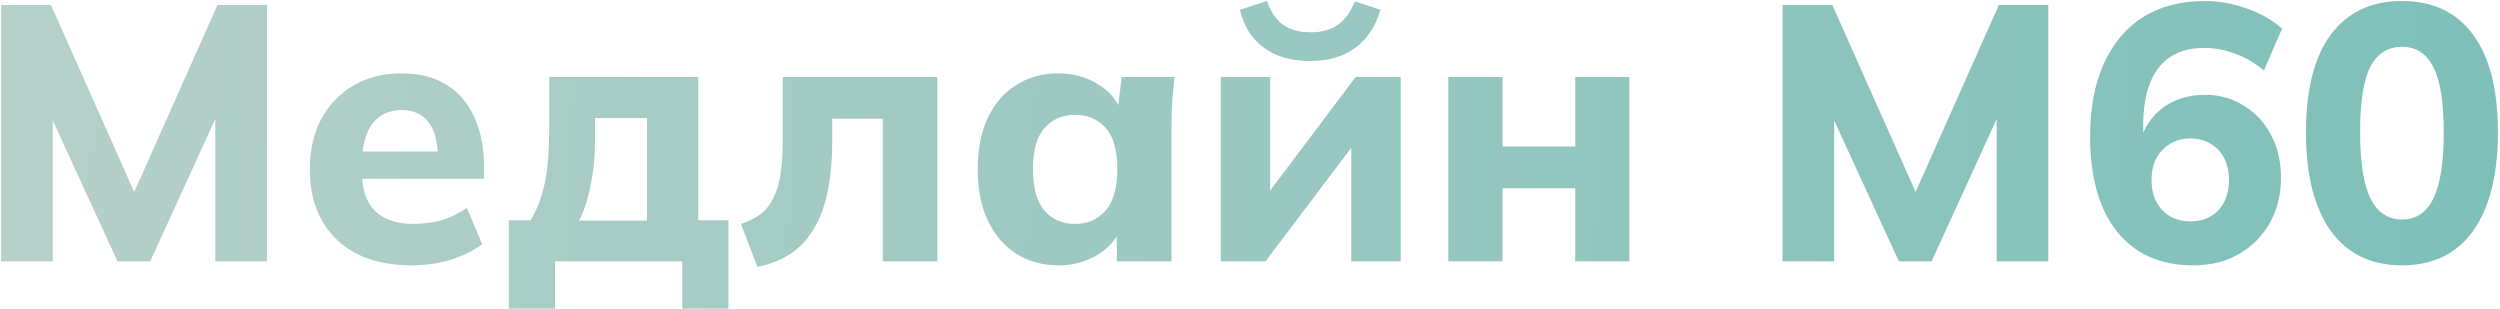 <svg width="1181" height="146" viewBox="0 0 1181 146" fill="none" xmlns="http://www.w3.org/2000/svg">
<path d="M0.539 123.457V2.366H24.07L66.151 96.834H60.655L102.736 2.366H126.096V123.457H101.706V41.184H108.576L70.96 123.457H55.502L17.715 41.184H24.928V123.457H0.539ZM194.448 125.346C179.333 125.346 167.539 121.281 159.066 113.151C150.592 105.021 146.355 93.972 146.355 80.002C146.355 70.956 148.13 63.054 151.68 56.299C155.344 49.543 160.382 44.275 166.795 40.497C173.322 36.603 180.936 34.657 189.639 34.657C198.227 34.657 205.384 36.489 211.109 40.153C216.949 43.817 221.3 48.97 224.163 55.612C227.14 62.139 228.629 69.753 228.629 78.456V84.467H167.654V71.585H209.735L206.815 73.99C206.815 66.776 205.326 61.337 202.349 57.673C199.487 53.894 195.307 52.005 189.811 52.005C183.742 52.005 179.047 54.237 175.726 58.703C172.52 63.169 170.917 69.581 170.917 77.941V80.689C170.917 89.162 172.978 95.46 177.1 99.582C181.337 103.705 187.406 105.766 195.307 105.766C200.002 105.766 204.41 105.193 208.533 104.048C212.769 102.789 216.777 100.842 220.556 98.208L227.77 115.384C223.419 118.59 218.38 121.052 212.655 122.77C207.044 124.488 200.975 125.346 194.448 125.346ZM240.378 145.786V104.048H250.684C253.775 98.895 256.008 92.941 257.382 86.185C258.756 79.429 259.443 70.956 259.443 60.764V36.374H329.865V104.048H344.121V145.786H322.308V123.457H262.192V145.786H240.378ZM273.528 104.22H305.647V55.783H281.085V67.12C281.085 73.876 280.398 80.631 279.024 87.387C277.765 94.029 275.933 99.64 273.528 104.22ZM357.766 126.033L350.037 105.766C353.701 104.621 356.792 103.075 359.312 101.128C361.831 99.181 363.835 96.662 365.323 93.571C366.926 90.479 368.071 86.643 368.758 82.063C369.445 77.482 369.789 72.043 369.789 65.746V36.374H442.787V123.457H417.023V56.127H393.148V66.604C393.148 78.513 391.889 88.59 389.37 96.834C386.851 105.079 383.015 111.606 377.862 116.415C372.709 121.224 366.01 124.43 357.766 126.033ZM499.996 125.346C492.438 125.346 485.797 123.514 480.071 119.85C474.346 116.186 469.88 110.976 466.674 104.22C463.468 97.464 461.865 89.334 461.865 79.83C461.865 70.44 463.468 62.367 466.674 55.612C469.88 48.856 474.346 43.703 480.071 40.153C485.797 36.489 492.438 34.657 499.996 34.657C506.981 34.657 513.221 36.374 518.717 39.81C524.328 43.13 527.993 47.653 529.71 53.379H527.821L529.882 36.374H554.787C554.444 40.153 554.1 43.989 553.757 47.882C553.528 51.661 553.413 55.383 553.413 59.047V123.457H527.649L527.477 107.14H529.538C527.706 112.636 524.042 117.045 518.546 120.365C513.049 123.686 506.866 125.346 499.996 125.346ZM507.897 105.766C513.851 105.766 518.66 103.647 522.324 99.41C525.989 95.174 527.821 88.647 527.821 79.83C527.821 71.013 525.989 64.543 522.324 60.421C518.66 56.299 513.851 54.237 507.897 54.237C501.942 54.237 497.133 56.299 493.469 60.421C489.804 64.543 487.972 71.013 487.972 79.83C487.972 88.647 489.747 95.174 493.297 99.41C496.961 103.647 501.828 105.766 507.897 105.766ZM576.68 123.457V36.374H600.039V97.521H594.371L640.403 36.374H661.702V123.457H638.342V62.31H644.01L597.807 123.457H576.68ZM618.933 28.817C612.635 28.817 607.196 27.786 602.616 25.725C598.036 23.664 594.314 20.801 591.451 17.137C588.703 13.473 586.814 9.293 585.783 4.599L598.494 0.476C600.326 5.629 602.902 9.408 606.223 11.813C609.544 14.103 613.895 15.248 619.277 15.248C624.544 15.248 628.838 14.046 632.159 11.641C635.479 9.236 638.113 5.572 640.06 0.648L652.083 4.599C650.022 12.156 646.129 18.11 640.403 22.462C634.792 26.698 627.636 28.817 618.933 28.817ZM684.198 123.457V36.374H709.79V69.181H744.143V36.374H769.735V123.457H744.143V88.933H709.79V123.457H684.198ZM842.065 123.457V2.366H865.596L907.677 96.834H902.181L944.262 2.366H967.622V123.457H943.232V41.184H950.102L912.487 123.457H897.028L859.241 41.184H866.455V123.457H842.065ZM1036.15 125.346C1020.57 125.346 1008.55 120.022 1000.08 109.373C991.603 98.724 987.366 83.78 987.366 64.543C987.366 51.031 989.542 39.523 993.893 30.019C998.245 20.401 1004.43 13.072 1012.44 8.034C1020.57 2.996 1030.31 0.476 1041.64 0.476C1048.17 0.476 1054.64 1.621 1061.05 3.912C1067.58 6.087 1073.25 9.293 1078.06 13.53L1069.47 33.283C1065.23 29.733 1060.71 27.099 1055.9 25.382C1051.09 23.55 1046.22 22.634 1041.3 22.634C1031.91 22.634 1024.75 25.725 1019.83 31.909C1014.91 38.092 1012.44 47.31 1012.44 59.562V70.727H1010.21C1011.13 65.23 1013.02 60.593 1015.88 56.814C1018.74 52.921 1022.41 49.944 1026.87 47.882C1031.34 45.821 1036.26 44.791 1041.64 44.791C1048.51 44.791 1054.64 46.508 1060.02 49.944C1065.52 53.264 1069.81 57.902 1072.9 63.856C1075.99 69.696 1077.54 76.395 1077.54 83.952C1077.54 91.968 1075.77 99.124 1072.22 105.422C1068.67 111.606 1063.8 116.472 1057.62 120.022C1051.55 123.572 1044.39 125.346 1036.15 125.346ZM1034.77 104.563C1038.44 104.563 1041.64 103.762 1044.39 102.159C1047.14 100.556 1049.26 98.266 1050.75 95.288C1052.23 92.311 1052.98 88.876 1052.98 84.983C1052.98 81.089 1052.23 77.711 1050.75 74.849C1049.26 71.872 1047.14 69.581 1044.39 67.978C1041.64 66.261 1038.44 65.402 1034.77 65.402C1031.11 65.402 1027.9 66.261 1025.15 67.978C1022.41 69.581 1020.23 71.872 1018.63 74.849C1017.14 77.711 1016.39 81.089 1016.39 84.983C1016.39 88.876 1017.14 92.311 1018.63 95.288C1020.23 98.266 1022.41 100.556 1025.15 102.159C1027.9 103.762 1031.11 104.563 1034.77 104.563ZM1134.67 125.346C1120.13 125.346 1108.91 119.907 1101 109.029C1093.22 98.037 1089.33 82.578 1089.33 62.654C1089.33 42.386 1093.22 26.985 1101 16.45C1108.91 5.801 1120.13 0.476 1134.67 0.476C1149.33 0.476 1160.55 5.801 1168.33 16.45C1176.12 26.985 1180.01 42.329 1180.01 62.482C1180.01 82.521 1176.12 98.037 1168.33 109.029C1160.55 119.907 1149.33 125.346 1134.67 125.346ZM1134.67 103.705C1141.31 103.705 1146.24 100.441 1149.44 93.914C1152.76 87.273 1154.42 76.795 1154.42 62.482C1154.42 48.169 1152.76 37.863 1149.44 31.565C1146.24 25.267 1141.31 22.118 1134.67 22.118C1128.03 22.118 1123.05 25.267 1119.73 31.565C1116.52 37.863 1114.92 48.111 1114.92 62.31C1114.92 76.738 1116.58 87.273 1119.9 93.914C1123.22 100.441 1128.14 103.705 1134.67 103.705Z" fill="url(#paint0_linear_1_1347)"/>
<defs>
<linearGradient id="paint0_linear_1_1347" x1="1187" y1="99.599" x2="7.656" y2="35.869" gradientUnits="userSpaceOnUse">
<stop stop-color="#7DC0B9"/>
<stop offset="1" stop-color="#B5D0C9"/>
</linearGradient>
</defs>
</svg>
